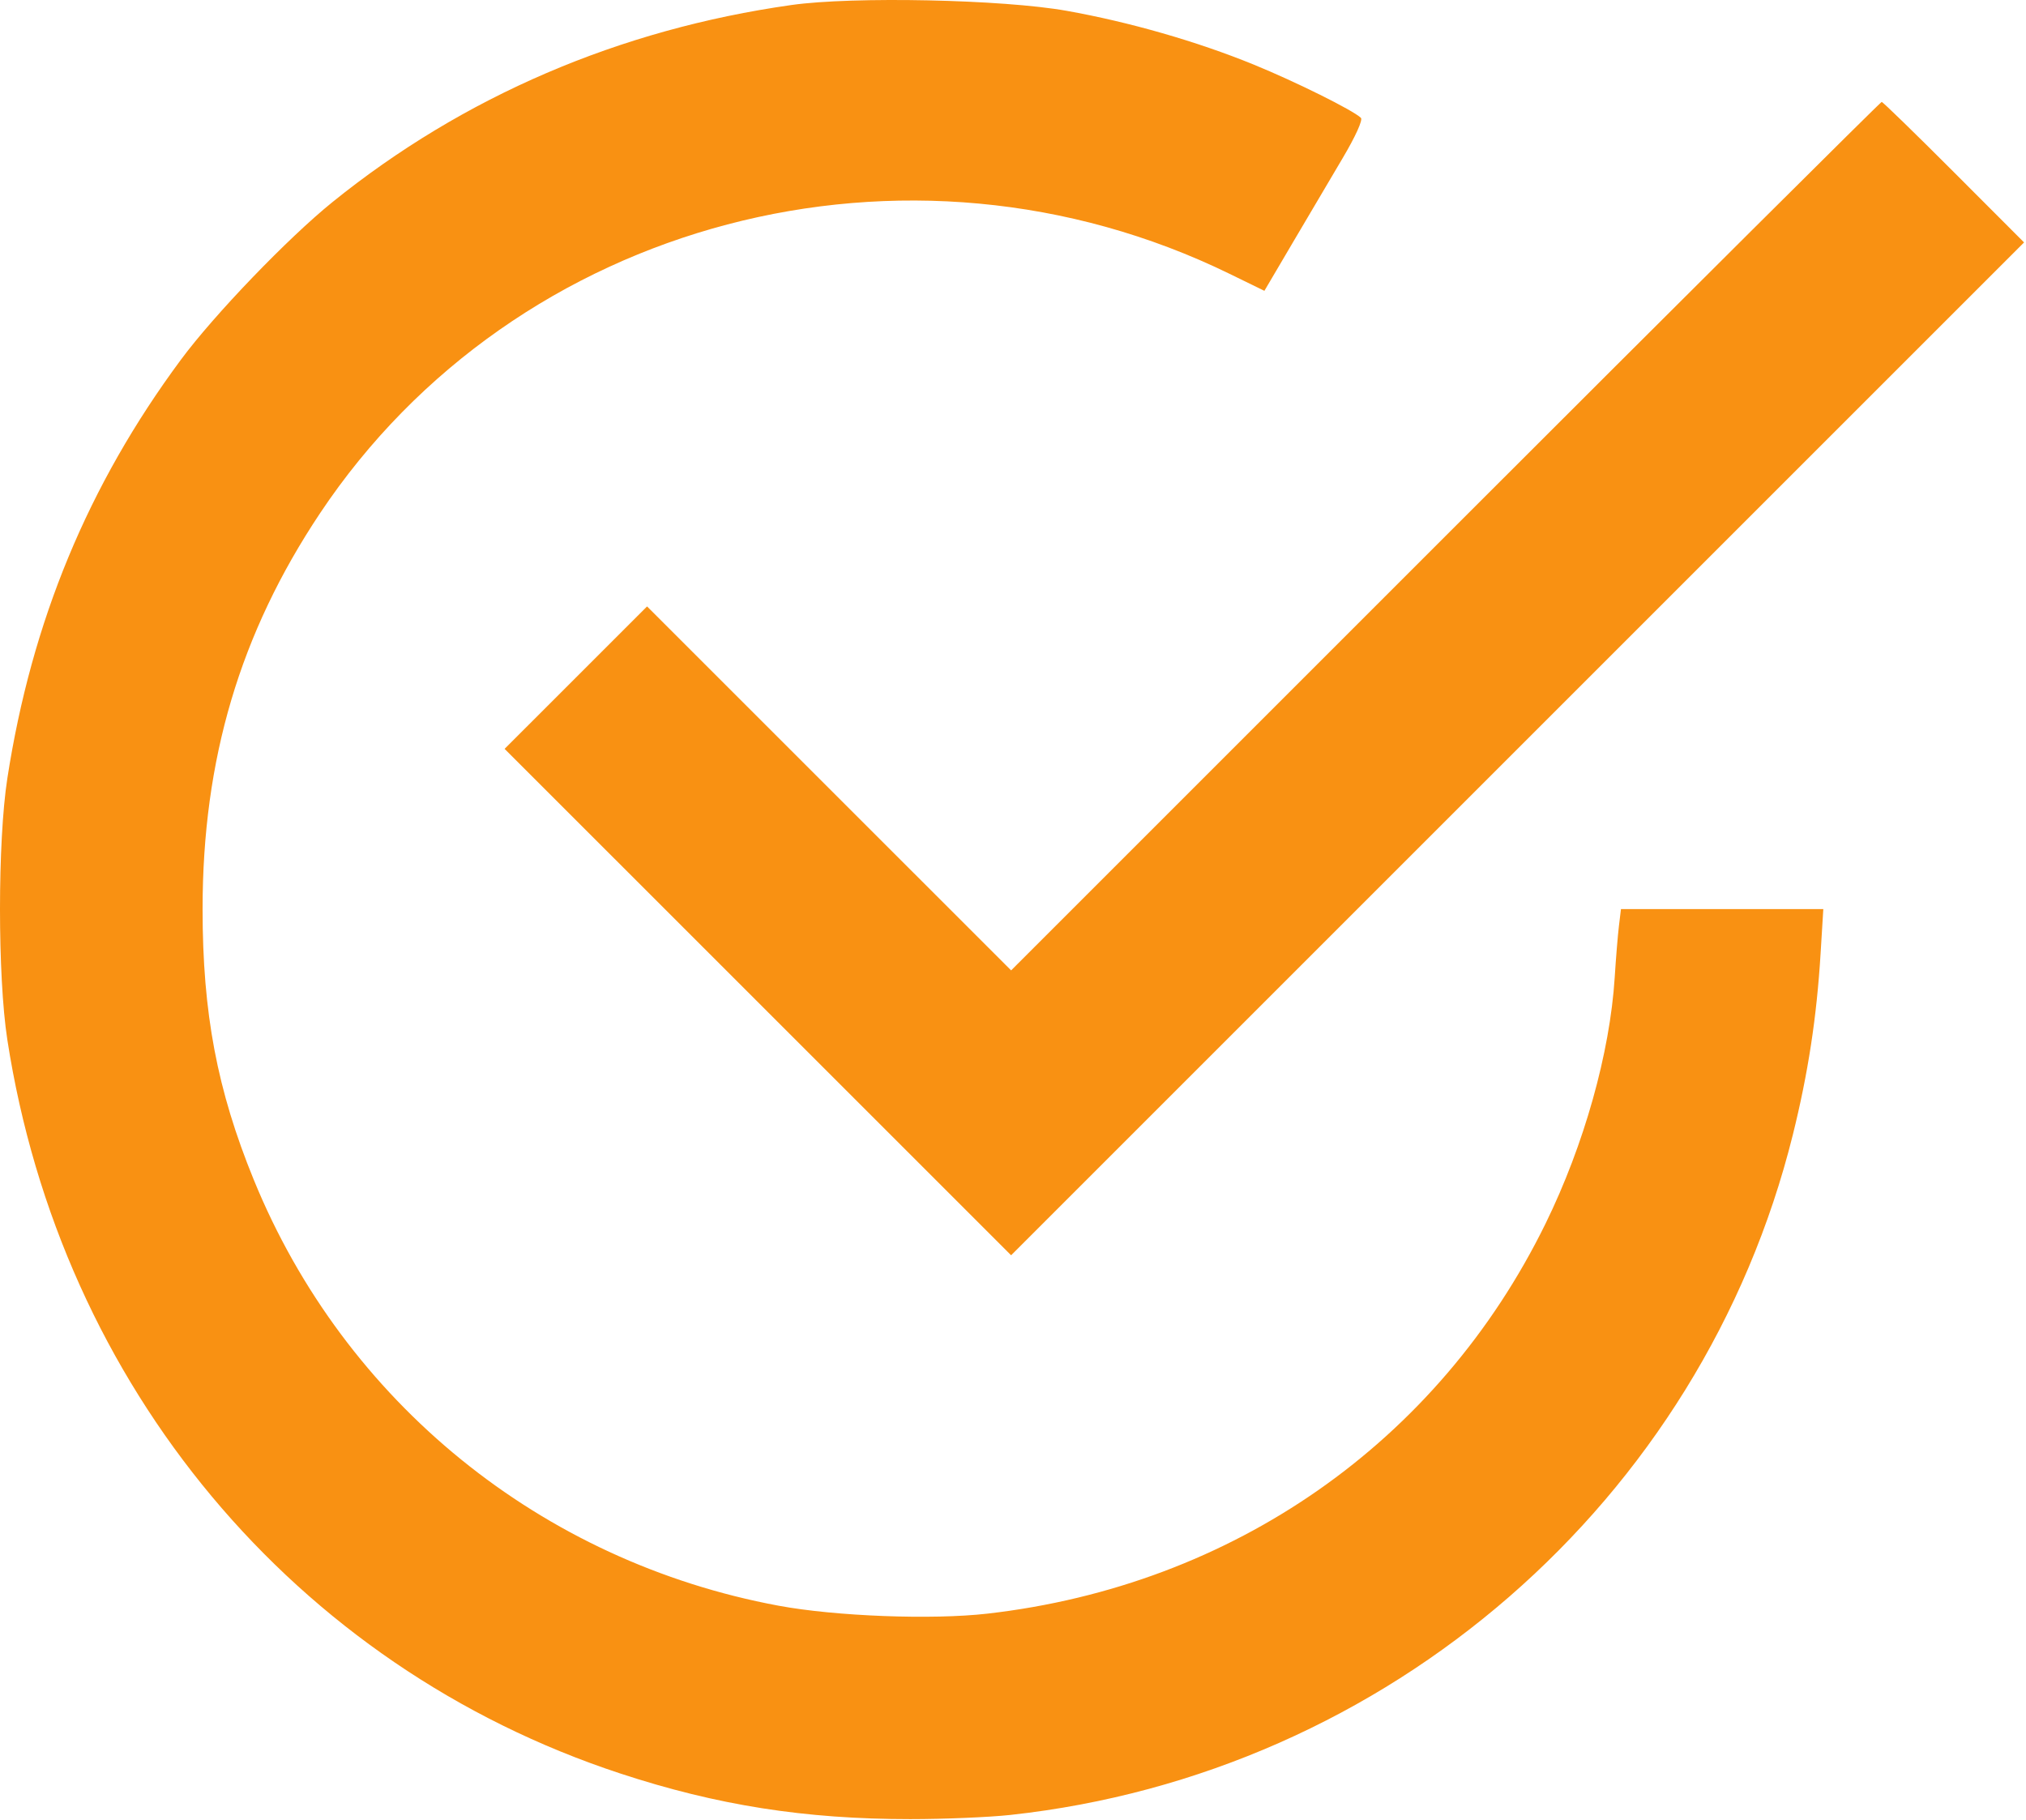<?xml version="1.0" encoding="UTF-8"?> <svg xmlns="http://www.w3.org/2000/svg" width="512" height="460" viewBox="0 0 512 460" fill="none"> <path fill-rule="evenodd" clip-rule="evenodd" d="M200.021 1.266C156.551 7.413 117.106 24.35 84.021 51.074C72.762 60.169 54.163 79.512 45.724 90.903C22.262 122.572 7.99 157.005 1.85 196.758C-0.617 212.727 -0.617 246.789 1.85 262.758C15.387 350.399 74.493 421.171 156.74 448.222C181.182 456.261 203.399 459.758 230.021 459.758C238.589 459.758 249.97 459.283 255.31 458.703C350.776 448.336 430.09 379.389 453.081 286.78C456.936 271.255 459.105 257.086 460.09 241.008L460.778 229.758H435.211H409.644L409.129 234.008C408.845 236.345 408.364 242.212 408.059 247.045C406.854 266.114 400.312 289.396 390.578 309.258C363.528 364.451 311.622 400.723 249.526 407.826C235.527 409.427 211.194 408.502 196.754 405.82C136.746 394.675 87.071 354.348 64.124 298.151C54.872 275.492 51.195 256.044 51.195 229.758C51.195 191.933 60.643 160.075 80.849 129.758C130.346 55.497 229.305 29.444 310.776 69.228L319.53 73.503L326.666 61.38C330.591 54.713 336.282 45.074 339.314 39.96C342.551 34.499 344.453 30.301 343.923 29.786C341.939 27.861 327.39 20.633 316.785 16.305C302.451 10.456 285.399 5.557 269.521 2.727C253.408 -0.145 215.619 -0.939 200.021 1.266ZM365.272 135.506L255.525 245.253L209.522 199.259L163.52 153.266L145.521 171.265L127.521 189.264L191.522 253.259L255.522 317.254L383.517 189.262L511.512 61.27L493.777 43.514C484.023 33.748 475.812 25.758 475.531 25.758C475.25 25.758 425.633 75.144 365.272 135.506Z" fill="#F99112"></path> </svg> 